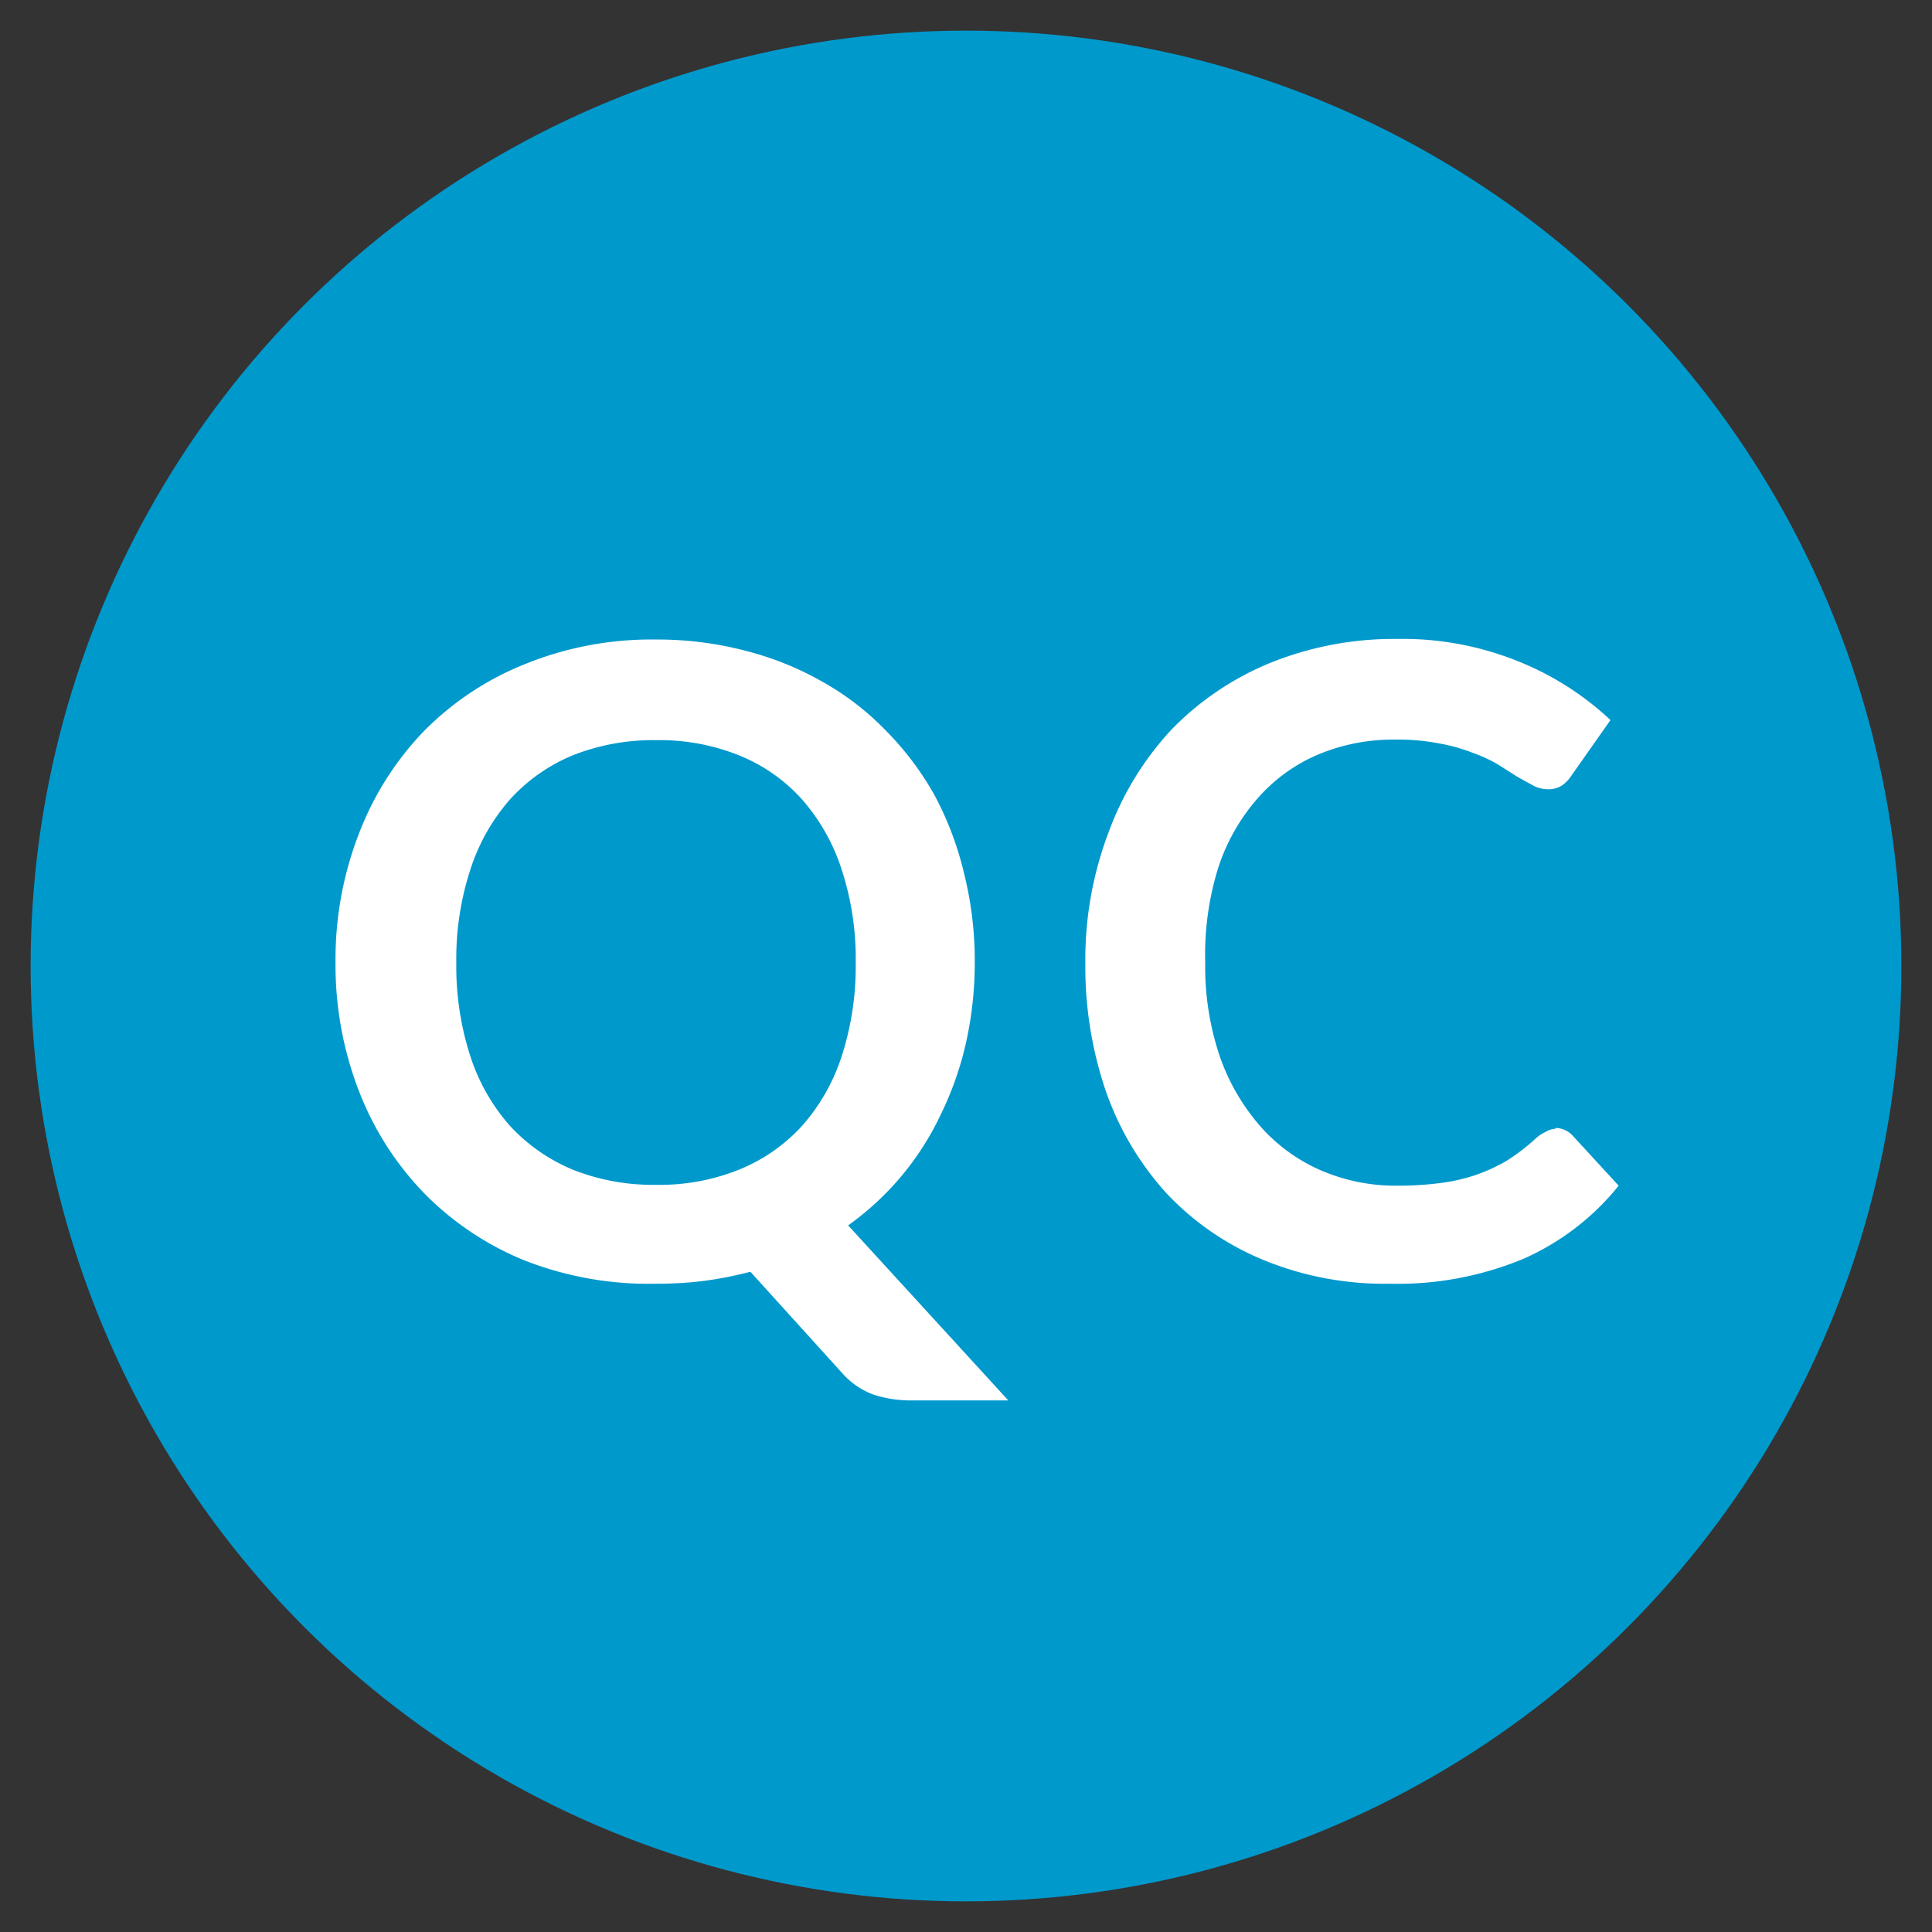 <svg id="Layer_1" data-name="Layer 1" xmlns="http://www.w3.org/2000/svg" viewBox="0 0 66.22 66.22"><rect x="0" y="0" width="66.22" height="66.22" fill="#333333" stroke="none"/><defs><style>.cls-1{fill:#09c;}.cls-2{fill:#fff;}</style></defs><circle class="cls-1" cx="33.11" cy="33.11" r="32.06"/><path class="cls-2" d="M15.64,33a10,10,0,0,0,.48,3.2,6.73,6.73,0,0,0,1.36,2.39,6.14,6.14,0,0,0,2.15,1.5,7.44,7.44,0,0,0,2.86.52,7.26,7.26,0,0,0,2.84-.52,5.91,5.91,0,0,0,2.16-1.5,6.73,6.73,0,0,0,1.36-2.39,10,10,0,0,0,.48-3.2,9.85,9.85,0,0,0-.48-3.19,6.82,6.82,0,0,0-1.36-2.41,5.82,5.82,0,0,0-2.16-1.51,7.26,7.26,0,0,0-2.84-.52,7.44,7.44,0,0,0-2.86.52,6,6,0,0,0-2.15,1.51,6.82,6.82,0,0,0-1.36,2.41A9.85,9.85,0,0,0,15.64,33ZM34.56,48H31.24a4.08,4.08,0,0,1-1.3-.2,2.61,2.61,0,0,1-1.05-.71l-3.17-3.5a13.21,13.21,0,0,1-1.57.31,12.66,12.66,0,0,1-1.66.1A11.67,11.67,0,0,1,18,43.21a10.22,10.22,0,0,1-3.47-2.32,10.43,10.43,0,0,1-2.23-3.5,12,12,0,0,1-.8-4.41,11.91,11.91,0,0,1,.8-4.4,10.42,10.42,0,0,1,2.23-3.52A10.17,10.17,0,0,1,18,22.76a11.49,11.49,0,0,1,4.47-.84,11.91,11.91,0,0,1,3.1.39,10.6,10.6,0,0,1,2.66,1.08,9.39,9.39,0,0,1,2.17,1.69,10.19,10.19,0,0,1,1.65,2.21,11.09,11.09,0,0,1,1,2.67,12.31,12.31,0,0,1,.36,3,12.6,12.6,0,0,1-.3,2.78,11.12,11.12,0,0,1-.87,2.47A9.77,9.77,0,0,1,29.07,42Zm18.75-9.34a.82.82,0,0,1,.59.26l1.58,1.72a8.69,8.69,0,0,1-3.25,2.5,11.21,11.21,0,0,1-4.6.86,10.9,10.9,0,0,1-4.34-.82A9.56,9.56,0,0,1,40,40.92a10.23,10.23,0,0,1-2.09-3.5A13.25,13.25,0,0,1,37.2,33,12.29,12.29,0,0,1,38,28.52,10.42,10.42,0,0,1,40.16,25a10,10,0,0,1,3.38-2.28,11.3,11.3,0,0,1,4.34-.82,10.58,10.58,0,0,1,4.19.78,10.13,10.13,0,0,1,3.13,2L53.85,26.6a1.18,1.18,0,0,1-.31.32.84.84,0,0,1-.51.13,1.06,1.06,0,0,1-.47-.12L52,26.62l-.66-.42a5,5,0,0,0-.87-.4,5.9,5.9,0,0,0-1.15-.32,7.38,7.38,0,0,0-1.49-.13,6.66,6.66,0,0,0-2.67.52,5.73,5.73,0,0,0-2.06,1.5,6.78,6.78,0,0,0-1.35,2.39A10,10,0,0,0,41.31,33a9.54,9.54,0,0,0,.51,3.24,7.25,7.25,0,0,0,1.41,2.4,5.9,5.9,0,0,0,2.08,1.49,6.48,6.48,0,0,0,2.57.51,11,11,0,0,0,1.48-.09,6.17,6.17,0,0,0,1.23-.28,6,6,0,0,0,1.06-.49,6.87,6.87,0,0,0,1-.77,1.26,1.26,0,0,1,.32-.21A.69.69,0,0,1,53.31,38.69Z"/></svg>